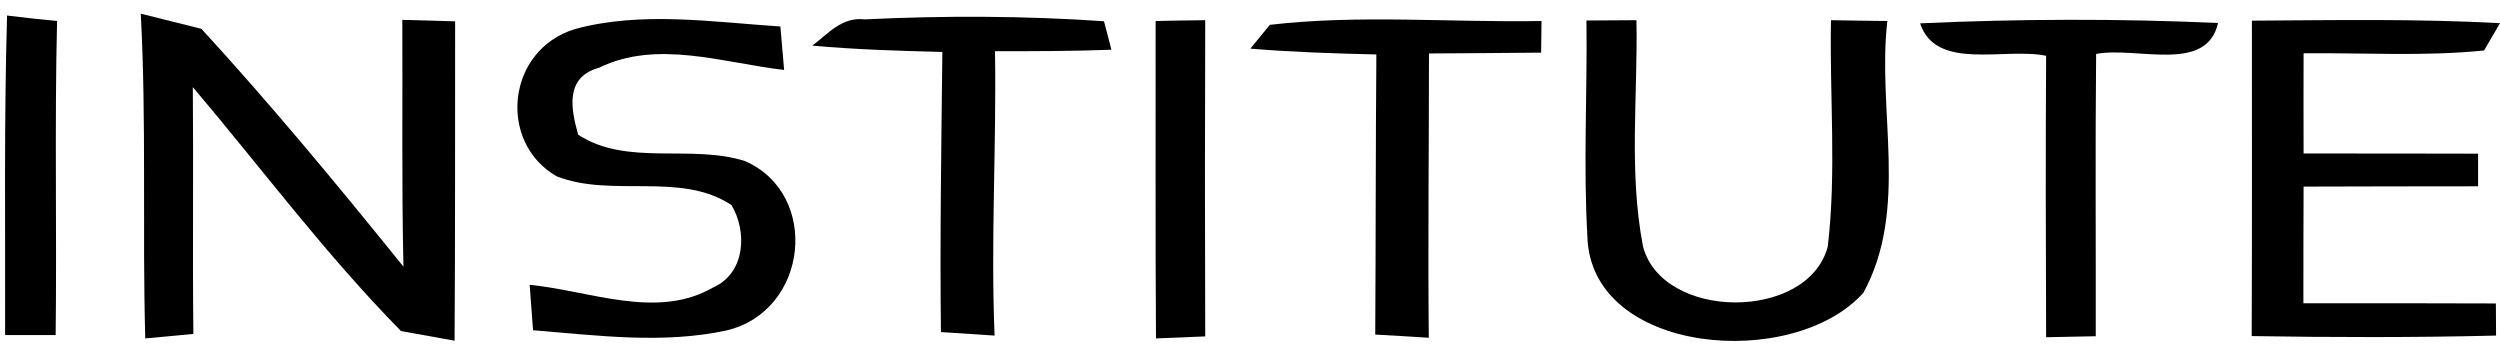 <svg width="134" height="19" viewBox="0 0 134 19" fill="none" xmlns="http://www.w3.org/2000/svg">
<path d="M7.545 0.733C8.358 0.939 9.984 1.34 10.796 1.545C14.58 5.667 18.133 9.967 21.625 14.293C21.525 9.877 21.585 5.471 21.565 1.064C22.268 1.081 23.693 1.126 24.395 1.144C24.385 6.844 24.405 12.554 24.365 18.263C23.653 18.129 22.208 17.871 21.495 17.746C17.44 13.624 14.028 9.03 10.335 4.668C10.375 9.075 10.315 13.482 10.365 17.898C9.723 17.96 8.428 18.085 7.786 18.138C7.625 12.34 7.856 6.532 7.545 0.733Z" fill="black"/>
<path d="M30.829 1.554C34.382 0.591 38.185 1.18 41.828 1.42C41.879 2.009 41.979 3.169 42.029 3.749C38.767 3.374 35.215 2.107 32.103 3.633C30.227 4.15 30.628 5.917 30.989 7.219C33.599 8.932 37.071 7.71 39.941 8.637C43.976 10.413 43.334 16.666 38.948 17.71C35.546 18.451 32.003 17.978 28.571 17.701C28.52 17.095 28.44 15.872 28.39 15.266C31.602 15.578 35.205 17.148 38.205 15.418C40.002 14.623 40.032 12.367 39.209 10.993C36.489 9.182 32.786 10.618 29.835 9.449C26.664 7.629 27.145 2.669 30.829 1.554Z" fill="black"/>
<path d="M61.941 1.126C62.603 1.108 63.938 1.09 64.6 1.082C64.58 6.729 64.58 12.376 64.6 18.031C63.938 18.058 62.623 18.112 61.961 18.139C61.921 12.465 61.951 6.791 61.941 1.126Z" fill="black"/>
<path d="M68.063 1.331C72.87 0.769 77.778 1.215 82.625 1.126C82.625 1.554 82.605 2.402 82.605 2.821C80.598 2.839 78.591 2.857 76.593 2.866C76.593 7.942 76.533 13.027 76.583 18.103C75.861 18.058 74.426 17.969 73.713 17.933C73.743 12.928 73.733 7.924 73.773 2.919C71.515 2.866 69.267 2.794 67.019 2.607C67.28 2.286 67.802 1.652 68.063 1.331Z" fill="black"/>
<path d="M85.034 1.099C85.706 1.09 87.041 1.082 87.713 1.082C87.794 5.114 87.292 9.2 88.065 13.205C89.098 17.193 96.927 17.229 97.97 13.205C98.442 9.191 98.061 5.123 98.141 1.082C98.894 1.099 100.409 1.117 101.162 1.126C100.6 5.935 102.336 11.189 99.877 15.694C96.124 19.887 85.265 19.031 85.084 12.679C84.863 8.825 85.084 4.953 85.034 1.099Z" fill="black"/>
<path d="M102.918 1.251C108.227 1.01 113.566 0.992 118.886 1.233C118.273 3.963 114.52 2.473 112.352 2.892C112.302 7.933 112.342 12.982 112.332 18.022C111.67 18.031 110.335 18.058 109.672 18.076C109.652 13.044 109.642 8.022 109.672 2.99C107.434 2.527 103.771 3.829 102.918 1.251Z" fill="black"/>
<path d="M120.702 1.108C125.128 1.081 129.574 1.001 134 1.242C133.789 1.608 133.358 2.339 133.147 2.705C129.935 3.035 126.694 2.821 123.472 2.857C123.472 4.641 123.462 6.434 123.472 8.227C126.583 8.227 129.705 8.227 132.826 8.236C132.826 8.673 132.826 9.547 132.826 9.985C129.705 9.985 126.593 9.994 123.472 10.002C123.462 12.081 123.462 14.169 123.462 16.256C126.905 16.256 130.337 16.247 133.779 16.265C133.779 16.693 133.789 17.559 133.789 17.987C129.424 18.094 125.058 18.085 120.692 18.014C120.712 12.375 120.702 6.746 120.702 1.108Z" fill="black"/>
<path d="M0.379 0.832C1.267 0.945 2.155 1.039 3.059 1.126C2.923 6.733 3.051 12.346 2.983 17.96C2.306 17.96 0.951 17.96 0.274 17.96C0.289 12.253 0.213 6.539 0.379 0.832Z" fill="black"/>
<path d="M43.539 2.444C44.375 1.828 45.113 0.892 46.34 1.039C50.607 0.832 54.928 0.845 59.173 1.139C59.279 1.521 59.474 2.283 59.572 2.665C57.487 2.745 55.41 2.745 53.332 2.745C53.415 7.83 53.099 12.908 53.31 17.987C52.346 17.92 51.39 17.86 50.434 17.799C50.374 12.795 50.457 7.79 50.51 2.785C48.184 2.725 45.85 2.658 43.539 2.444Z" fill="black"/>
</svg>
